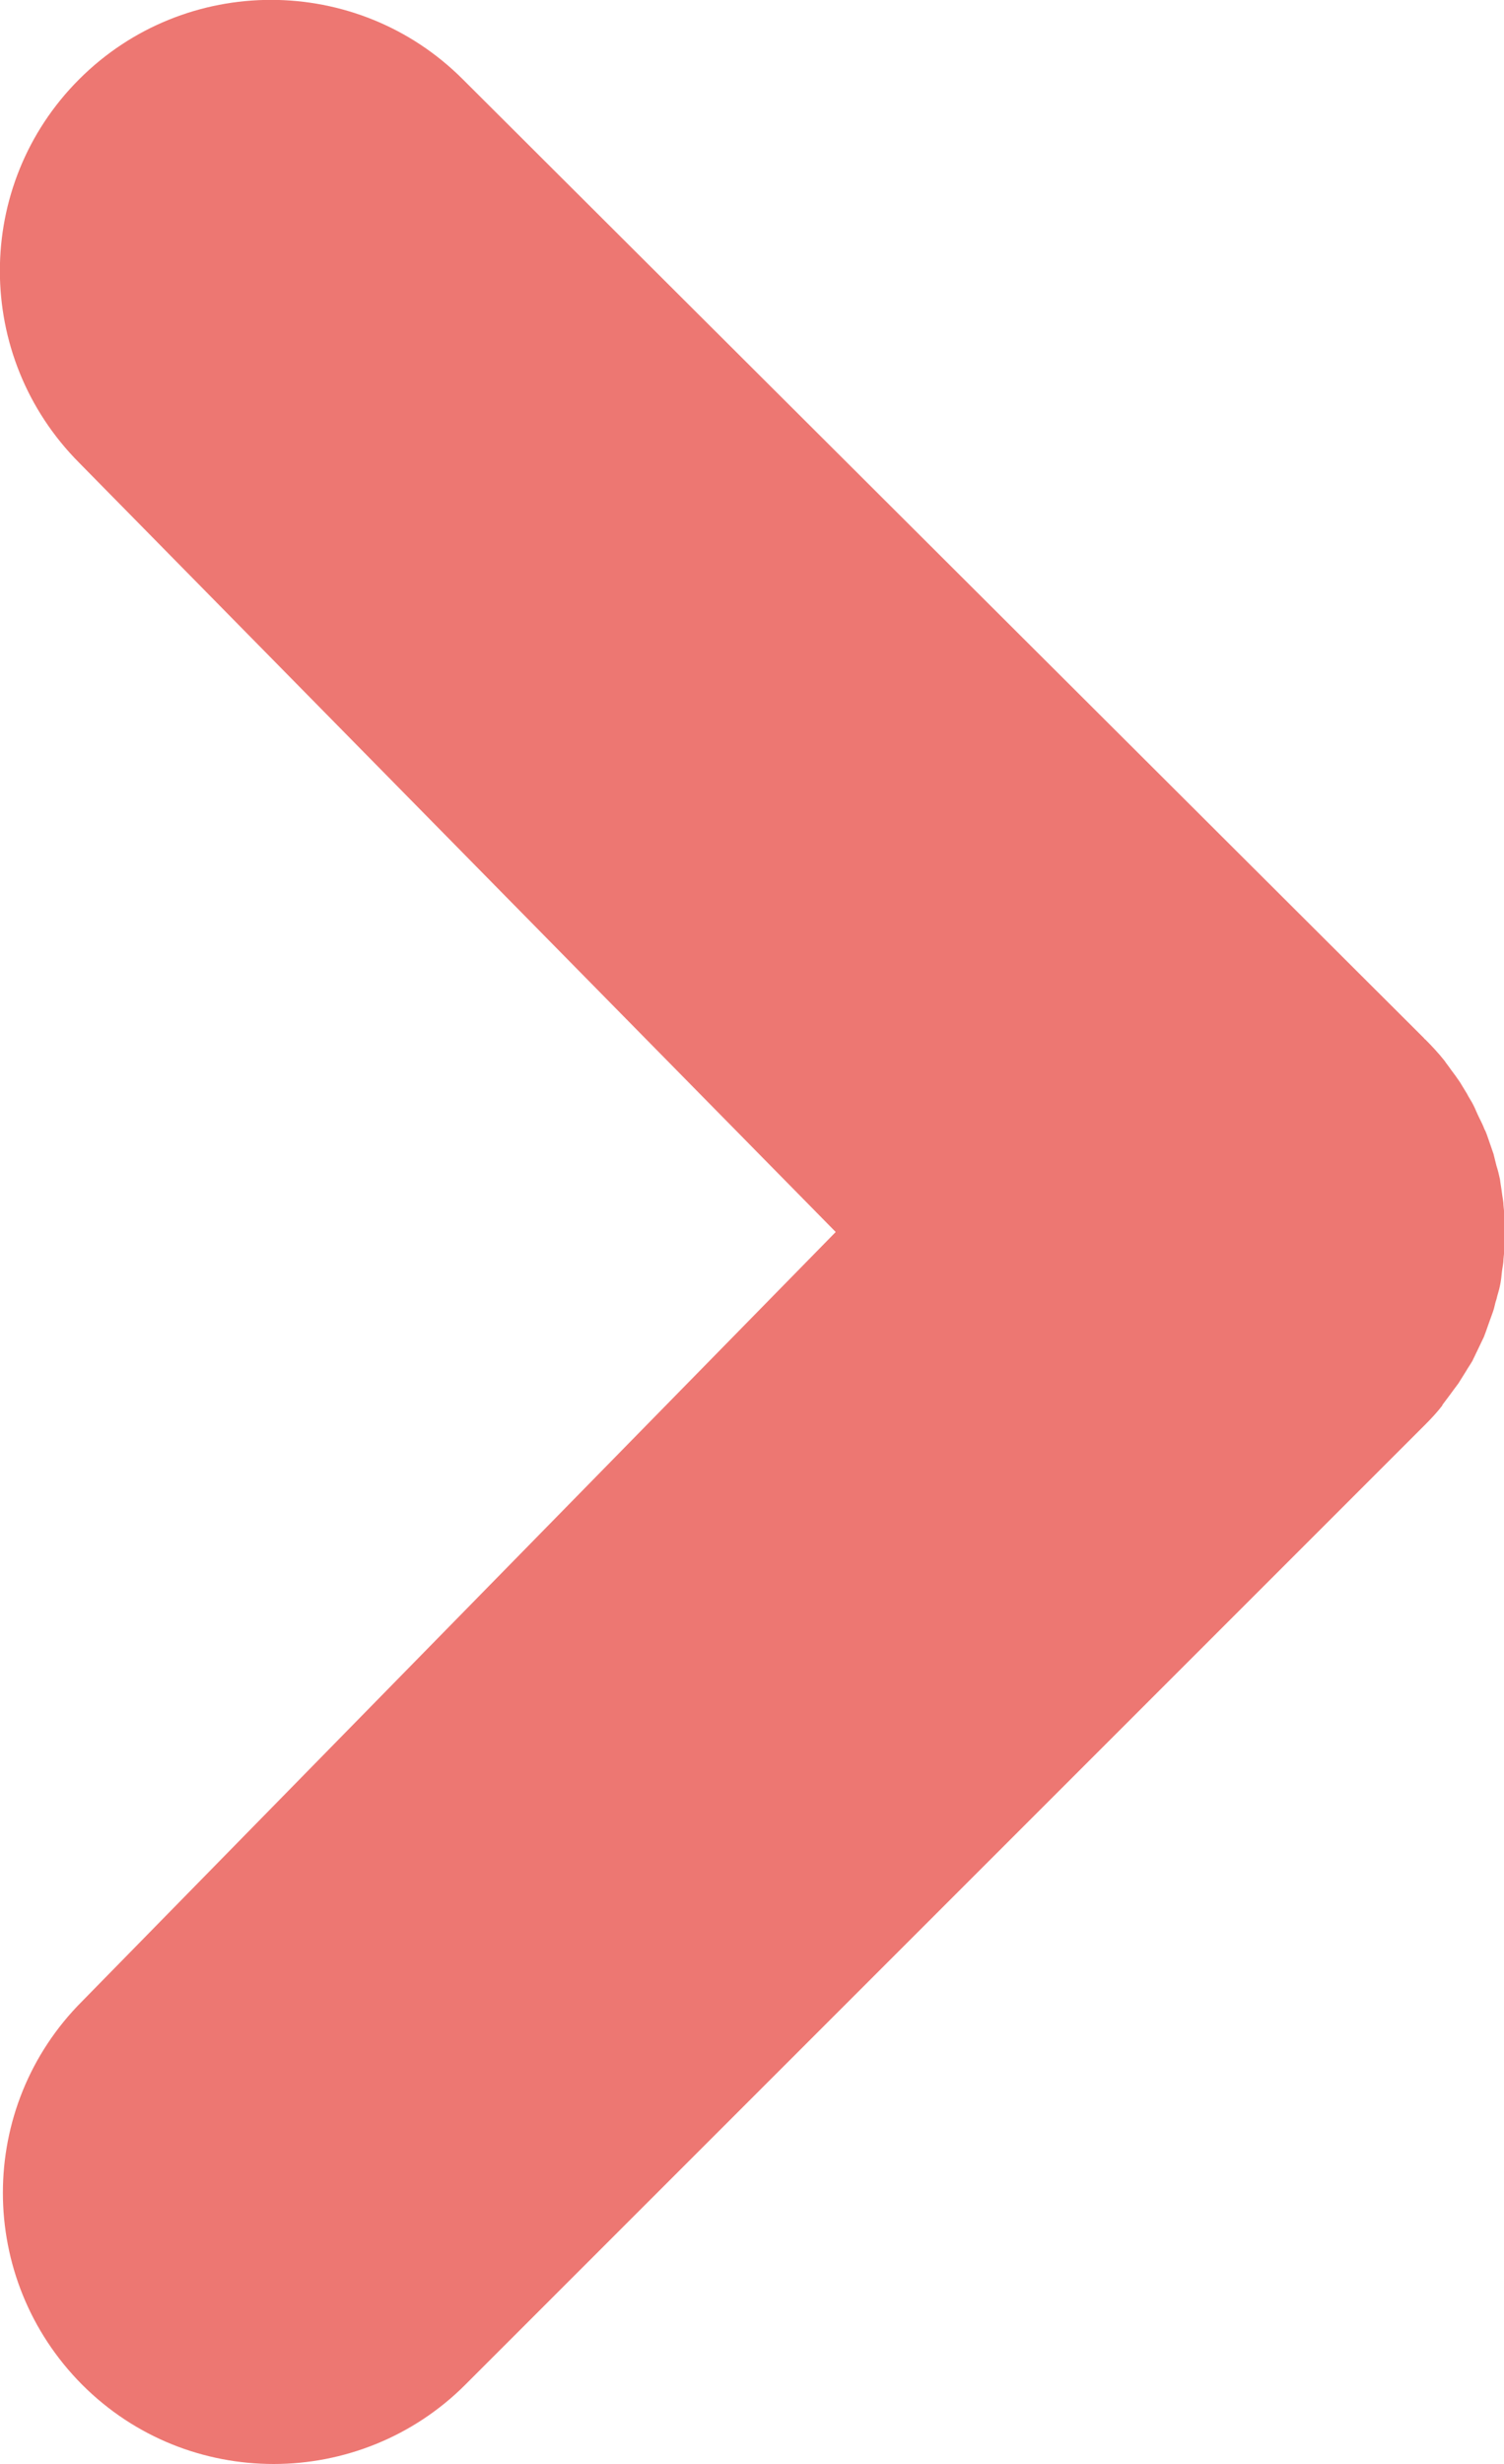 <?xml version="1.0" encoding="UTF-8"?><svg xmlns="http://www.w3.org/2000/svg" viewBox="0 0 30 49.14"><defs><style>.d{fill:#ed7772;}</style></defs><g id="a"/><g id="b"><g id="c"><path class="d" d="M28.77,28.02c.05-.07,.1-.13,.15-.2,.05-.07,.11-.15,.17-.23,.05-.08,.1-.16,.15-.24,.04-.07,.09-.14,.13-.21,.04-.08,.08-.17,.12-.25,.04-.08,.07-.15,.11-.23,.03-.08,.06-.16,.09-.25,.03-.08,.06-.17,.09-.25,.03-.08,.04-.17,.07-.25,.02-.09,.05-.17,.07-.27,.02-.09,.03-.19,.04-.29,.01-.08,.03-.16,.03-.24,.04-.36,.04-.71,0-1.07,0-.08-.02-.16-.03-.24-.01-.09-.03-.19-.04-.28-.02-.09-.04-.18-.07-.27-.02-.08-.04-.16-.06-.24-.03-.09-.06-.17-.09-.26-.03-.08-.05-.16-.09-.23-.03-.08-.07-.16-.11-.24-.04-.08-.07-.16-.11-.24-.04-.08-.09-.15-.13-.23-.05-.08-.09-.15-.14-.23-.06-.09-.12-.17-.18-.25-.04-.06-.09-.12-.13-.18-.12-.15-.25-.29-.38-.42-.01,0-.02-.02-.03-.03L9.23,1.58C7.12-.53,3.69-.53,1.58,1.58-.53,3.69-.53,7.11,1.58,9.23l15.09,15.34L1.64,39.91c-2.11,2.11-2.11,5.53,0,7.65,1.06,1.06,2.44,1.58,3.82,1.58s2.77-.53,3.82-1.58L28.42,28.42s.01-.01,.01-.01c.12-.12,.24-.25,.34-.38"/></g></g></svg>